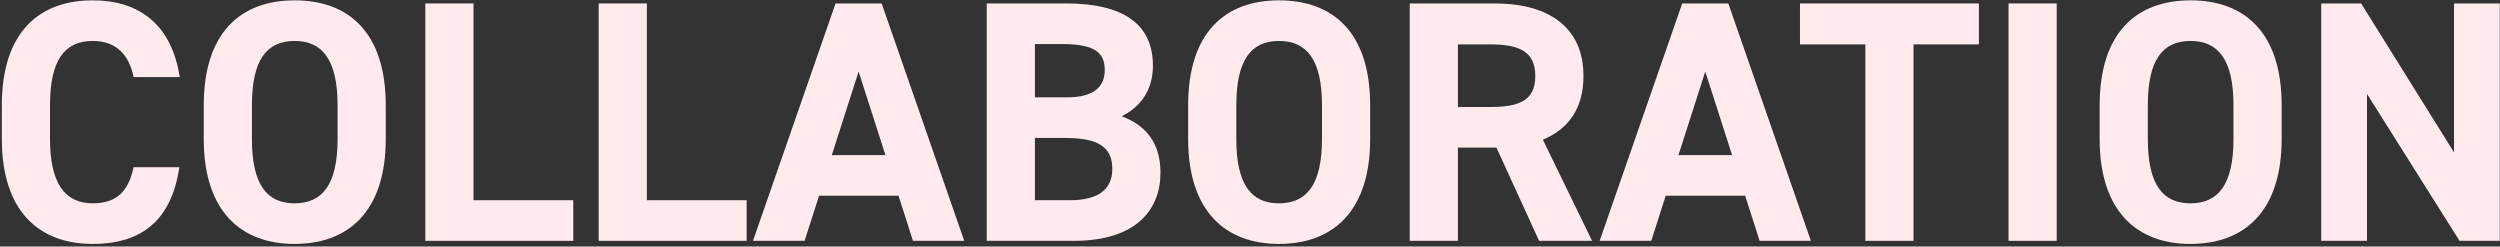<svg width="872" height="86" viewBox="0 0 872 86" fill="none" xmlns="http://www.w3.org/2000/svg">
<rect x="0" y="0" width="872" height="86" fill="#333333" stroke="none"/>
<path d="M855.965 1.2L871.925 1.2V84H857.885L825.605 32.76V84H809.645V1.2L823.565 1.2L855.965 53.16V1.2Z" fill="#FFEBED"/>
<path d="M795.839 48.48C795.839 73.8 782.759 85.08 764.039 85.08C745.439 85.08 732.359 73.8 732.359 48.48V36.72C732.359 11.16 745.439 0.12 764.039 0.12C782.759 0.12 795.839 11.16 795.839 36.72V48.48ZM749.159 36.72V48.48C749.159 64.32 754.319 70.92 764.039 70.92C773.759 70.92 779.039 64.32 779.039 48.48V36.72C779.039 20.88 773.759 14.28 764.039 14.28C754.319 14.28 749.159 20.88 749.159 36.72Z" fill="#FFEBED"/>
<path d="M717.371 1.2V84H700.571V1.2L717.371 1.2Z" fill="#FFEBED"/>
<path d="M627.835 1.2L690.235 1.2V15.48L667.435 15.48V84H650.635V15.48L627.835 15.48V1.2Z" fill="#FFEBED"/>
<path d="M575.958 84H557.958L586.758 1.2L602.838 1.2L631.638 84H613.758L608.718 68.28L580.997 68.28L575.958 84ZM594.797 24.96L585.438 54.12H604.158L594.797 24.96Z" fill="#FFEBED"/>
<path d="M555.315 84H536.835L521.955 51.48L508.515 51.48V84H491.715V1.2L521.355 1.2C540.435 1.2 552.315 9.72 552.315 26.52C552.315 37.68 547.155 45 538.155 48.72L555.315 84ZM508.515 37.32L519.795 37.32C529.755 37.32 535.515 35.16 535.515 26.52C535.515 17.88 529.755 15.48 519.795 15.48L508.515 15.48V37.32Z" fill="#FFEBED"/>
<path d="M477.909 48.48C477.909 73.8 464.829 85.08 446.109 85.08C427.509 85.08 414.429 73.8 414.429 48.48V36.72C414.429 11.16 427.509 0.12 446.109 0.12C464.829 0.12 477.909 11.16 477.909 36.72V48.48ZM431.229 36.72V48.48C431.229 64.32 436.389 70.92 446.109 70.92C455.829 70.92 461.109 64.32 461.109 48.48V36.72C461.109 20.88 455.829 14.28 446.109 14.28C436.389 14.28 431.229 20.88 431.229 36.72Z" fill="#FFEBED"/>
<path d="M344.176 1.2L371.896 1.2C391.456 1.2 402.136 8.16 402.136 22.92C402.136 31.44 397.816 37.32 391.216 40.56C399.736 43.68 404.776 49.92 404.776 60.24C404.776 73.08 396.376 84 374.536 84H344.176V1.2ZM360.976 48.12V69.84H373.096C383.176 69.84 387.976 66 387.976 58.92C387.976 51.12 382.816 48.12 371.536 48.12L360.976 48.12ZM360.976 15.36V33.96L372.136 33.96C381.376 33.96 385.336 30.36 385.336 24.48C385.336 18.72 382.456 15.36 370.336 15.36H360.976Z" fill="#FFEBED"/>
<path d="M280.645 84H262.645L291.445 1.2L307.525 1.2L336.325 84H318.445L313.405 68.28L285.685 68.28L280.645 84ZM299.485 24.96L290.125 54.12H308.845L299.485 24.96Z" fill="#FFEBED"/>
<path d="M225.624 1.2V69.84L260.424 69.84V84L208.824 84V1.2L225.624 1.2Z" fill="#FFEBED"/>
<path d="M165.155 1.2V69.84L199.955 69.84V84L148.355 84V1.2L165.155 1.2Z" fill="#FFEBED"/>
<path d="M134.55 48.48C134.55 73.8 121.47 85.08 102.75 85.08C84.15 85.08 71.07 73.8 71.07 48.48L71.07 36.72C71.07 11.16 84.15 0.12 102.75 0.12C121.47 0.12 134.55 11.16 134.55 36.72V48.48ZM87.87 36.72V48.48C87.87 64.32 93.03 70.92 102.75 70.92C112.47 70.92 117.75 64.32 117.75 48.48V36.72C117.75 20.88 112.47 14.28 102.75 14.28C93.03 14.28 87.87 20.88 87.87 36.72Z" fill="#FFEBED"/>
<path d="M62.68 26.88L46.6 26.88C45.04 19.08 40.48 14.28 32.32 14.28C22.6 14.28 17.44 20.88 17.44 36.72V48.48C17.44 63.84 22.6 70.92 32.32 70.92C40.72 70.92 44.8 66.72 46.6 58.32H62.56C59.8 76.92 49.36 85.08 32.32 85.08C13.72 85.08 0.64 73.8 0.64 48.48L0.64 36.72C0.64 11.16 13.72 0.12 32.32 0.12C48.76 0.12 59.92 8.76 62.68 26.88Z" fill="#FFEBED"/>
</svg>
